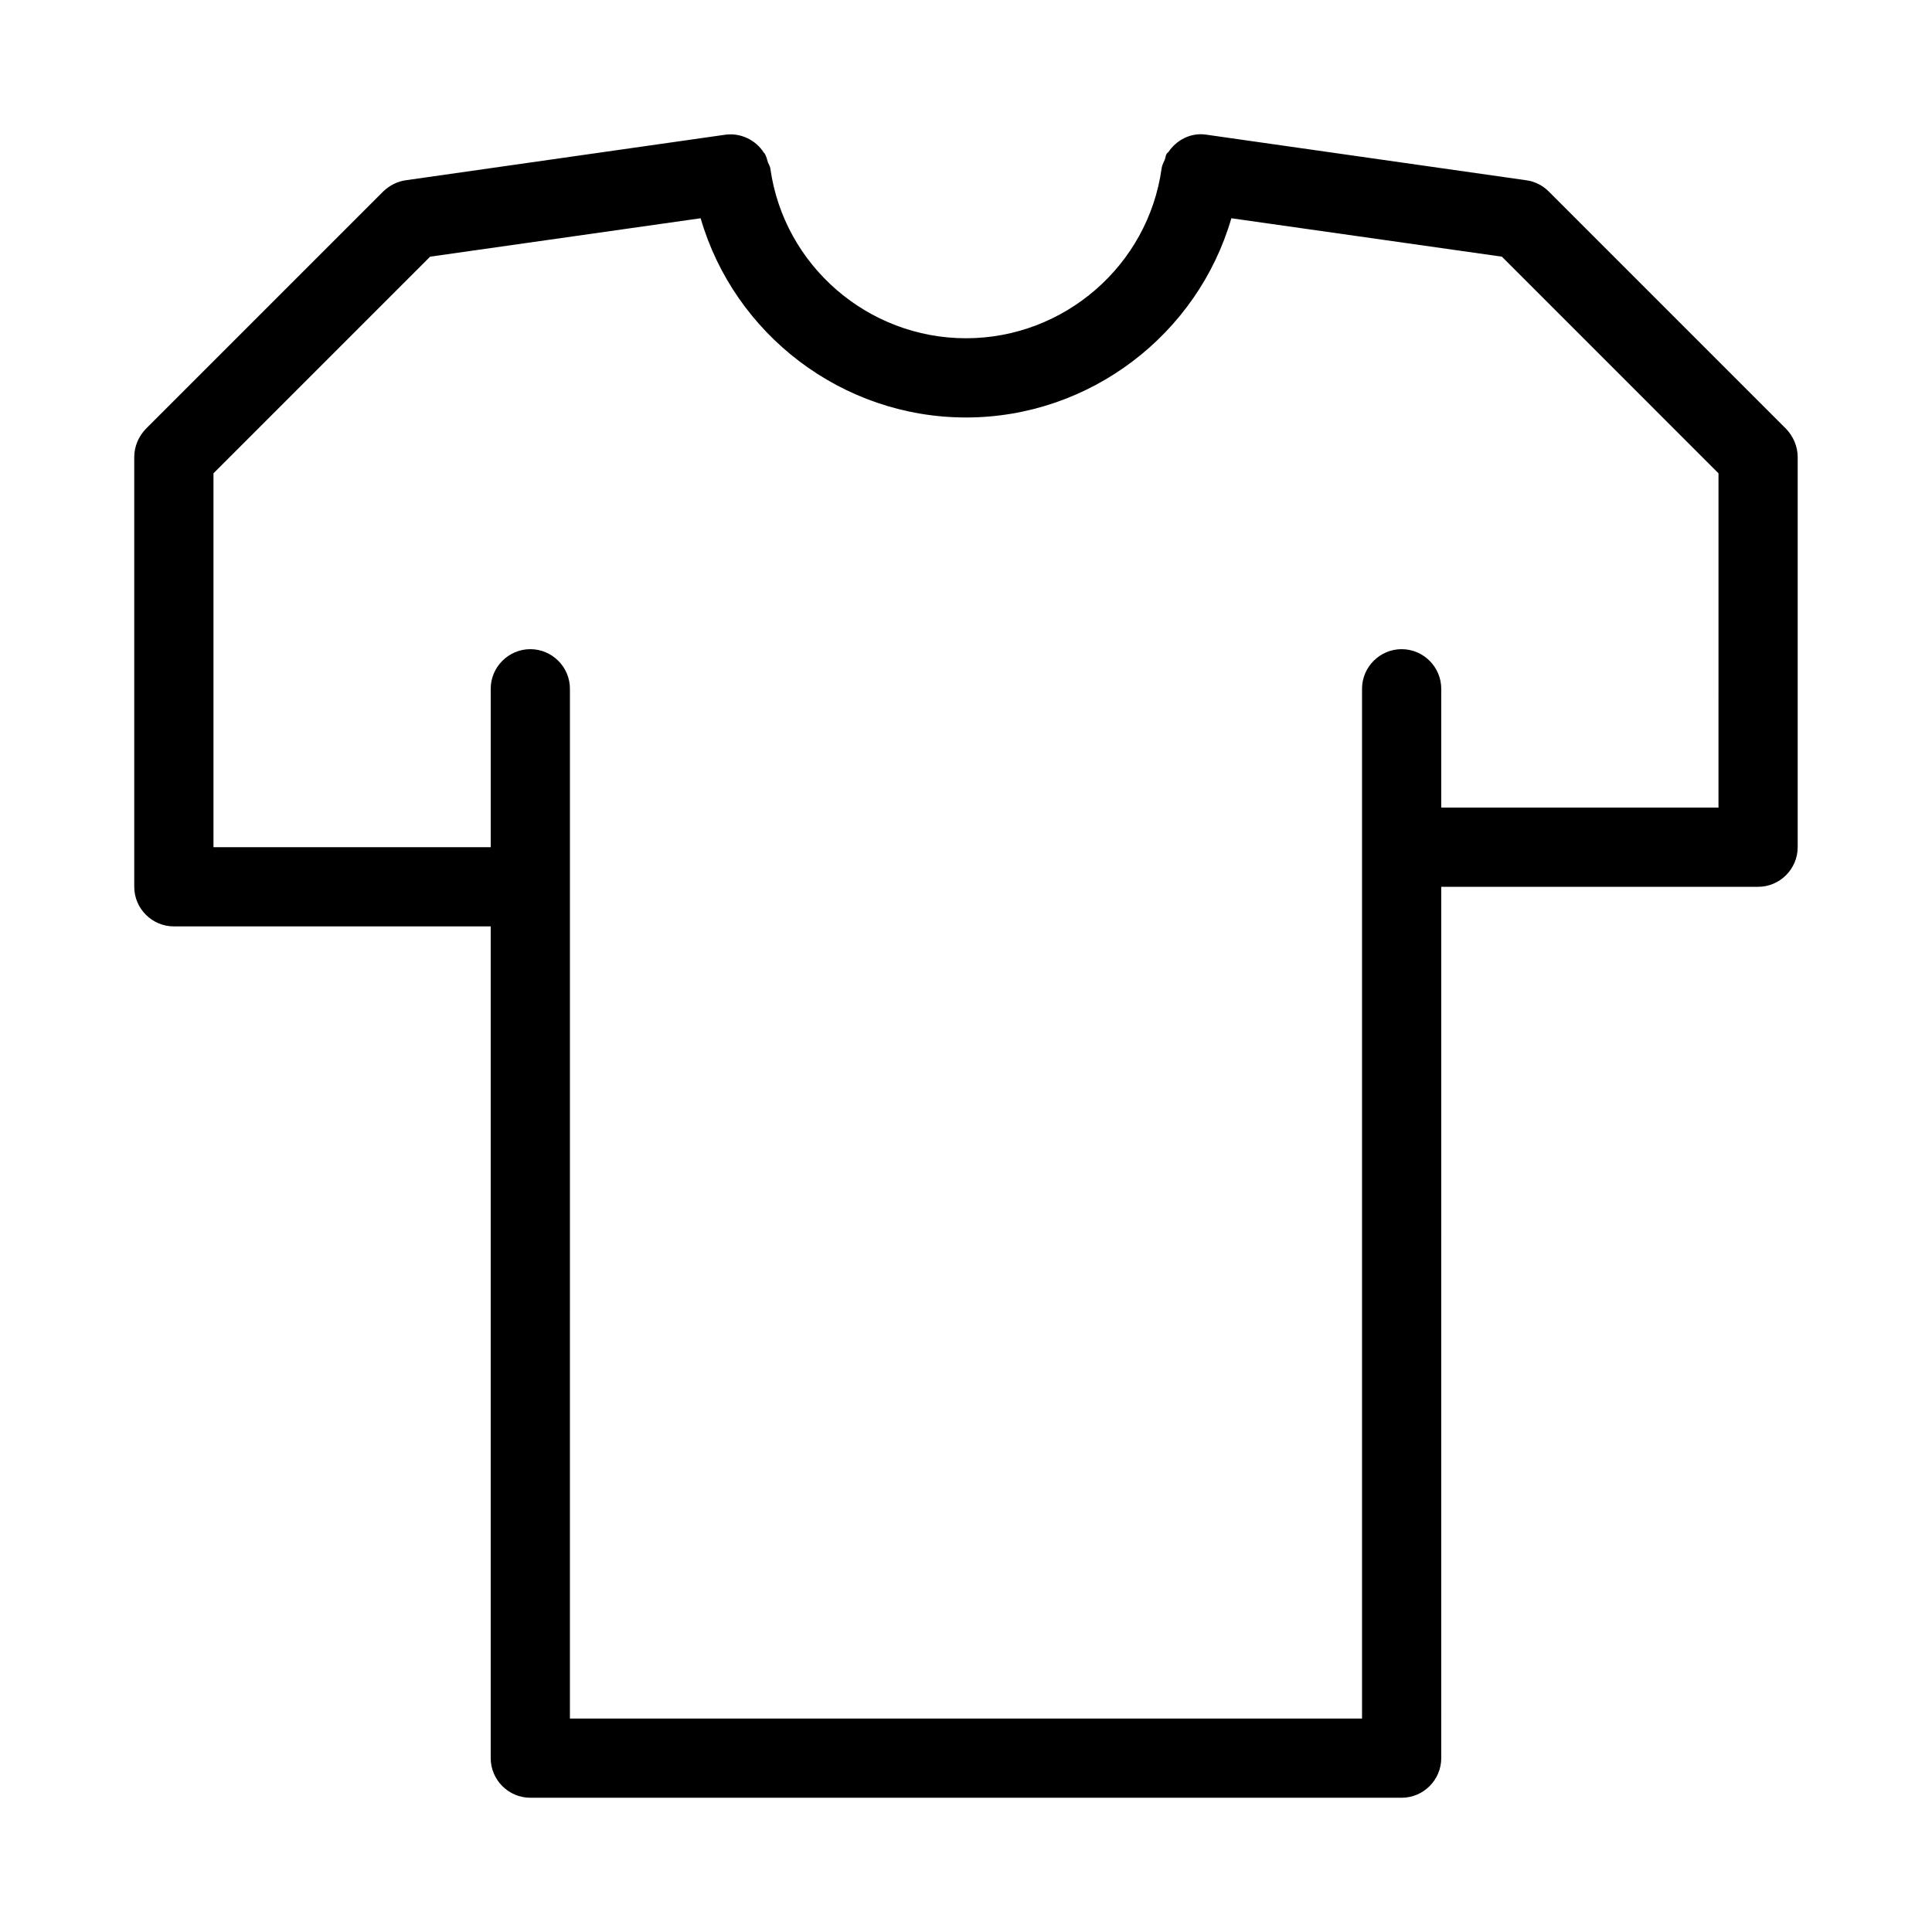 <?xml version="1.0" encoding="UTF-8"?>
<!-- Uploaded to: SVG Repo, www.svgrepo.com, Generator: SVG Repo Mixer Tools -->
<svg fill="#000000" width="800px" height="800px" version="1.1" viewBox="144 144 512 512" xmlns="http://www.w3.org/2000/svg">
 <path d="m554.39 194.7c-1.574-1.574-3.672-2.625-5.984-2.938l-84.703-12.07c-4.094-0.629-7.871 1.363-10.078 4.617-0.105 0.105-0.316 0.211-0.418 0.418-0.316 0.418-0.316 1.051-0.523 1.574-0.316 0.734-0.734 1.469-0.84 2.309-3.566 25.719-25.82 45.031-51.848 45.031-26.031 0-48.281-19.312-51.852-45.027-0.105-0.629-0.418-1.051-0.629-1.574-0.211-0.734-0.418-1.574-0.84-2.309 0-0.105-0.105-0.105-0.211-0.211-2.098-3.359-6.086-5.352-10.18-4.828l-84.703 12.07c-2.309 0.312-4.305 1.363-5.984 2.938l-62.977 62.977c-1.887 1.996-3.043 4.617-3.043 7.453v113.88c0 5.773 4.723 10.496 10.496 10.496h83.969v220.42c0 5.773 4.723 10.496 10.496 10.496h230.91c5.773 0 10.496-4.723 10.496-10.496l-0.004-230.91h83.969c5.773 0 10.496-4.723 10.496-10.496v-103.39c0-2.832-1.156-5.457-3.043-7.453zm45.027 163.32h-73.473v-31.488c0-5.773-4.723-10.496-10.496-10.496s-10.496 4.723-10.496 10.496v272.9h-209.92l0.004-272.9c0-5.773-4.723-10.496-10.496-10.496-5.773 0-10.496 4.723-10.496 10.496v41.984h-73.473v-99.082l57.414-57.414 71.688-10.18c8.922 30.754 37.473 52.797 70.324 52.797s61.402-22.043 70.324-52.797l71.688 10.18 57.41 57.414z"/>
</svg>